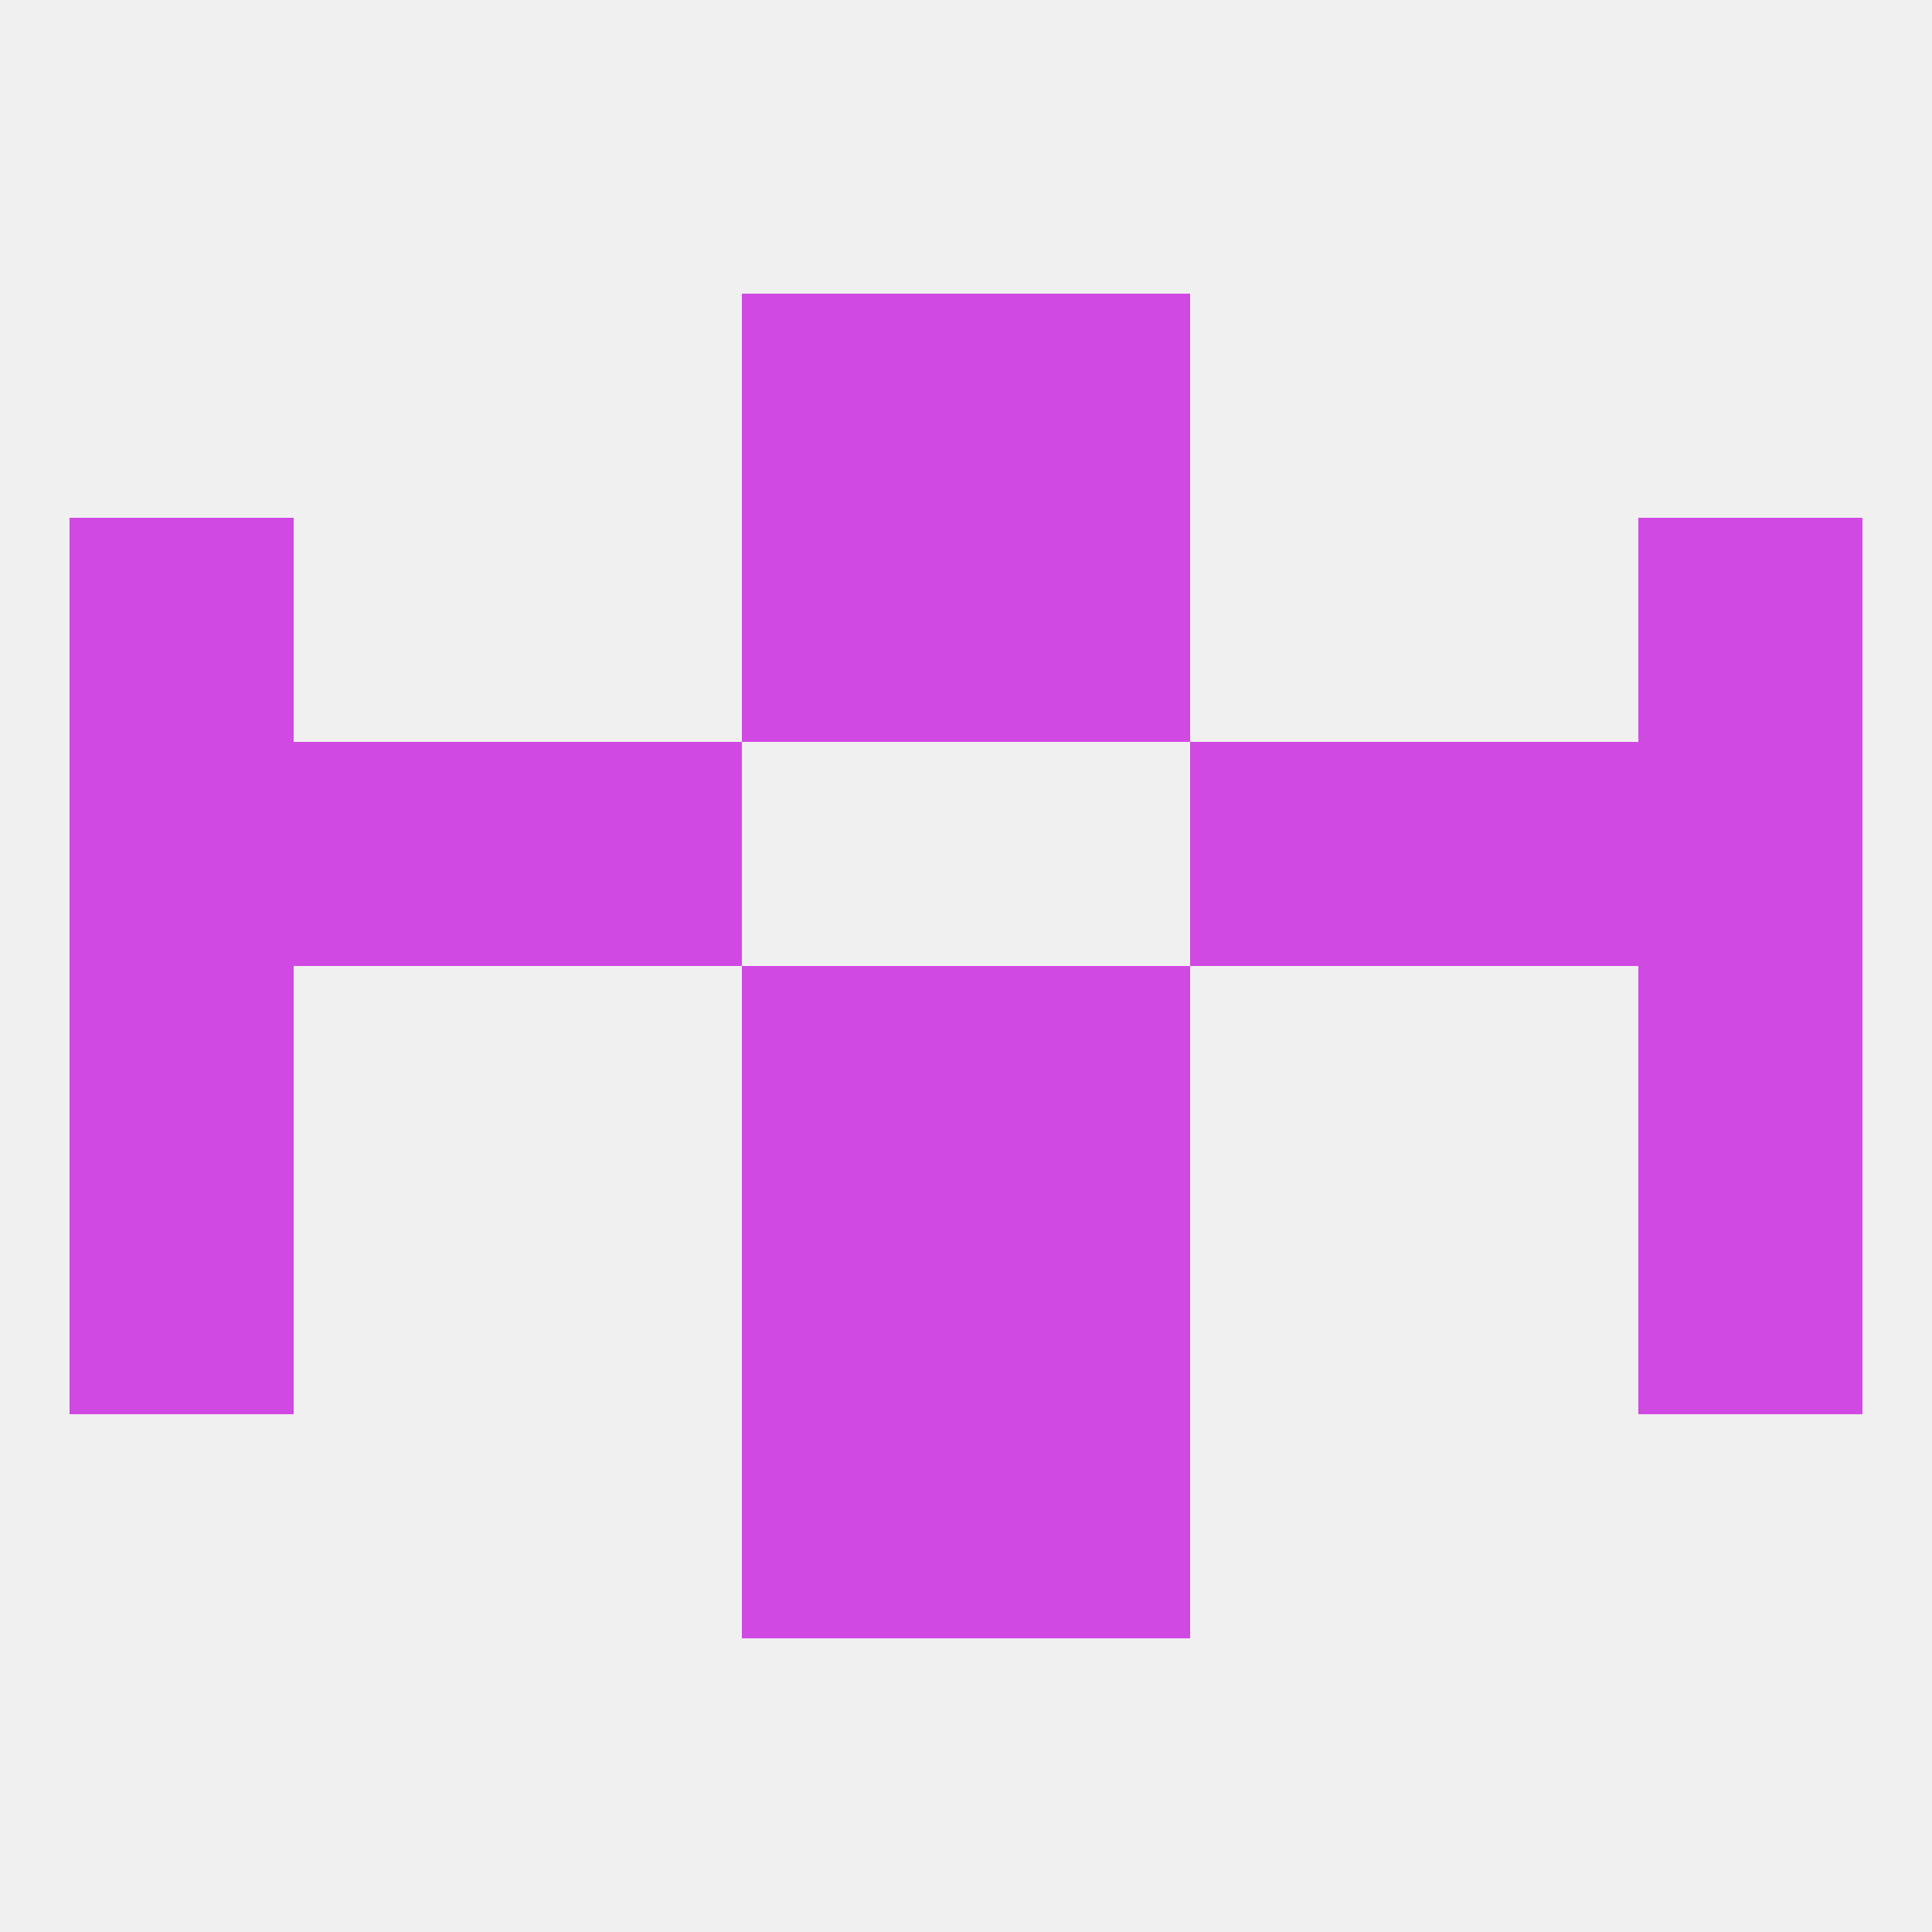 
<!--   <?xml version="1.0"?> -->
<svg version="1.1" baseprofile="full" xmlns="http://www.w3.org/2000/svg" xmlns:xlink="http://www.w3.org/1999/xlink" xmlns:ev="http://www.w3.org/2001/xml-events" width="250" height="250" viewBox="0 0 250 250" >
	<rect width="100%" height="100%" fill="rgba(240,240,240,255)"/>

	<rect x="96" y="125" width="29" height="29" fill="rgba(209,73,227,255)"/>
	<rect x="125" y="125" width="29" height="29" fill="rgba(209,73,227,255)"/>
	<rect x="9" y="125" width="29" height="29" fill="rgba(209,73,227,255)"/>
	<rect x="212" y="125" width="29" height="29" fill="rgba(209,73,227,255)"/>
	<rect x="96" y="154" width="29" height="29" fill="rgba(209,73,227,255)"/>
	<rect x="125" y="154" width="29" height="29" fill="rgba(209,73,227,255)"/>
	<rect x="9" y="154" width="29" height="29" fill="rgba(209,73,227,255)"/>
	<rect x="212" y="154" width="29" height="29" fill="rgba(209,73,227,255)"/>
	<rect x="96" y="183" width="29" height="29" fill="rgba(209,73,227,255)"/>
	<rect x="125" y="183" width="29" height="29" fill="rgba(209,73,227,255)"/>
	<rect x="38" y="96" width="29" height="29" fill="rgba(209,73,227,255)"/>
	<rect x="183" y="96" width="29" height="29" fill="rgba(209,73,227,255)"/>
	<rect x="67" y="96" width="29" height="29" fill="rgba(209,73,227,255)"/>
	<rect x="154" y="96" width="29" height="29" fill="rgba(209,73,227,255)"/>
	<rect x="9" y="96" width="29" height="29" fill="rgba(209,73,227,255)"/>
	<rect x="212" y="96" width="29" height="29" fill="rgba(209,73,227,255)"/>
	<rect x="9" y="67" width="29" height="29" fill="rgba(209,73,227,255)"/>
	<rect x="212" y="67" width="29" height="29" fill="rgba(209,73,227,255)"/>
	<rect x="96" y="67" width="29" height="29" fill="rgba(209,73,227,255)"/>
	<rect x="125" y="67" width="29" height="29" fill="rgba(209,73,227,255)"/>
	<rect x="96" y="38" width="29" height="29" fill="rgba(209,73,227,255)"/>
	<rect x="125" y="38" width="29" height="29" fill="rgba(209,73,227,255)"/>
</svg>